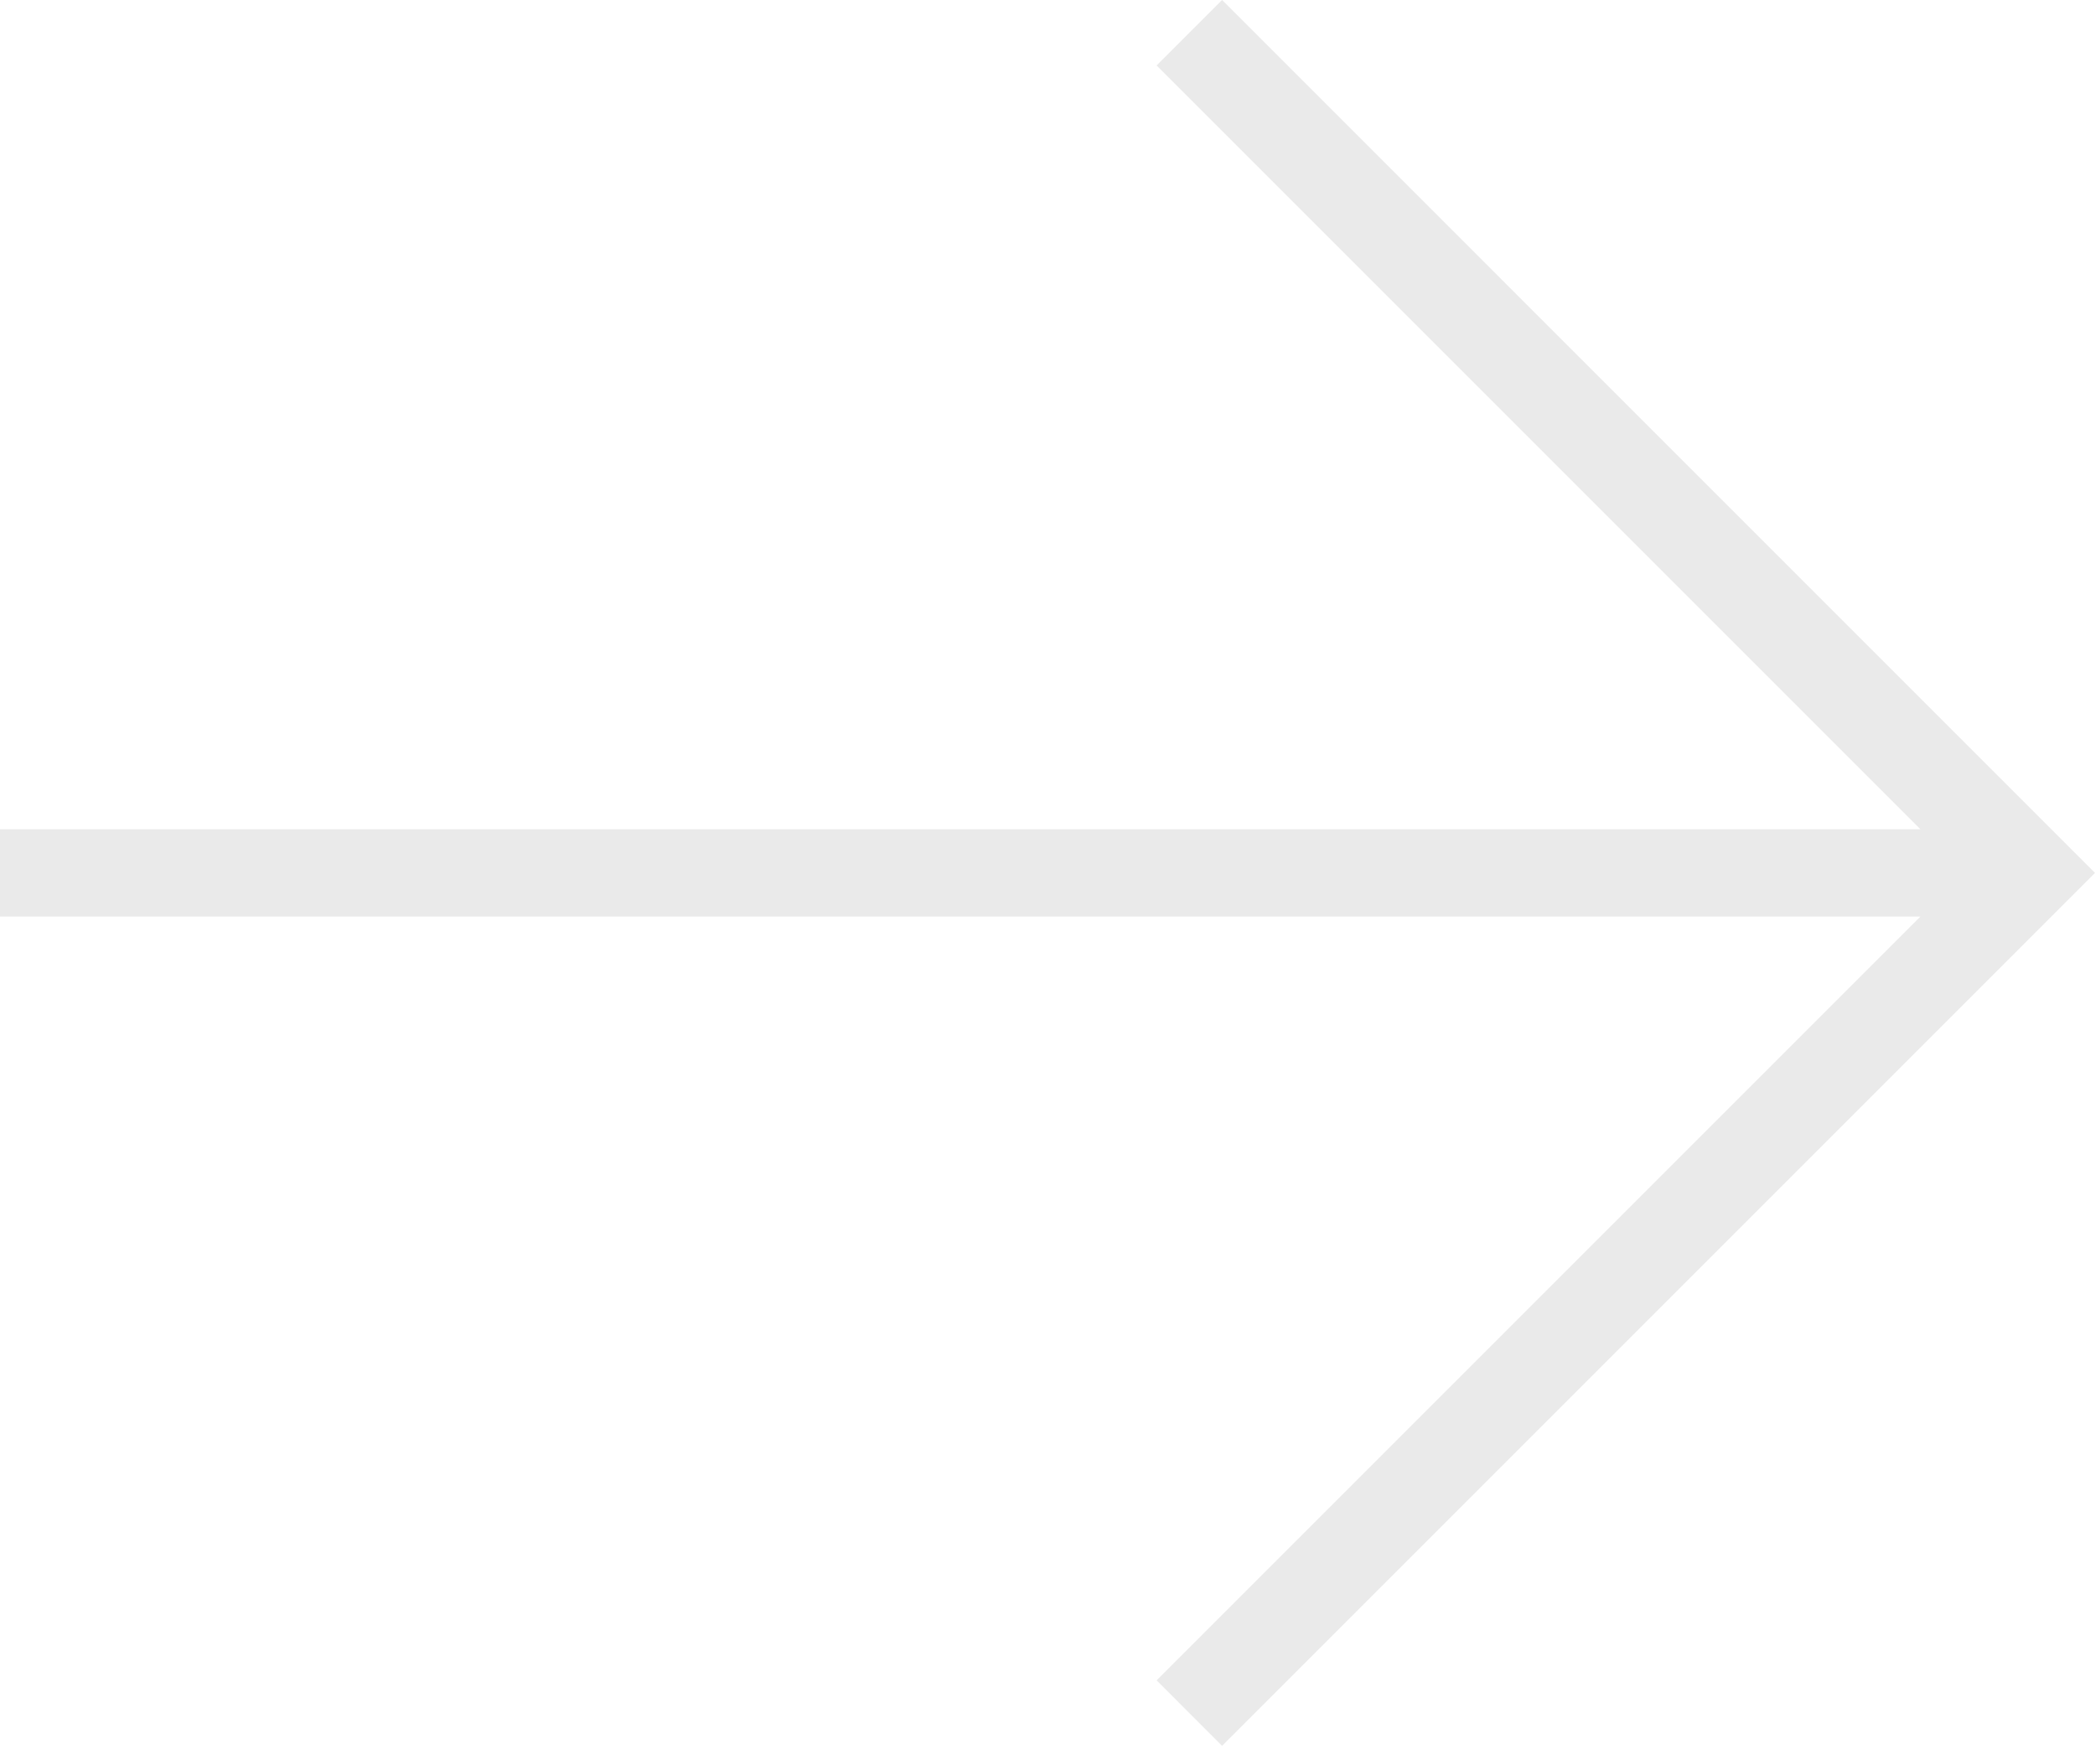 <?xml version="1.0" encoding="UTF-8"?> <svg xmlns="http://www.w3.org/2000/svg" width="57" height="48" viewBox="0 0 57 48" fill="none"> <path d="M33.25 -0.001L31.469 1.781L52.25 22.562H-0L-0 24.937L52.25 24.937L31.469 45.718L33.25 47.5L57 23.75L33.25 -0.001Z" fill="#EAEAEA"></path> </svg> 